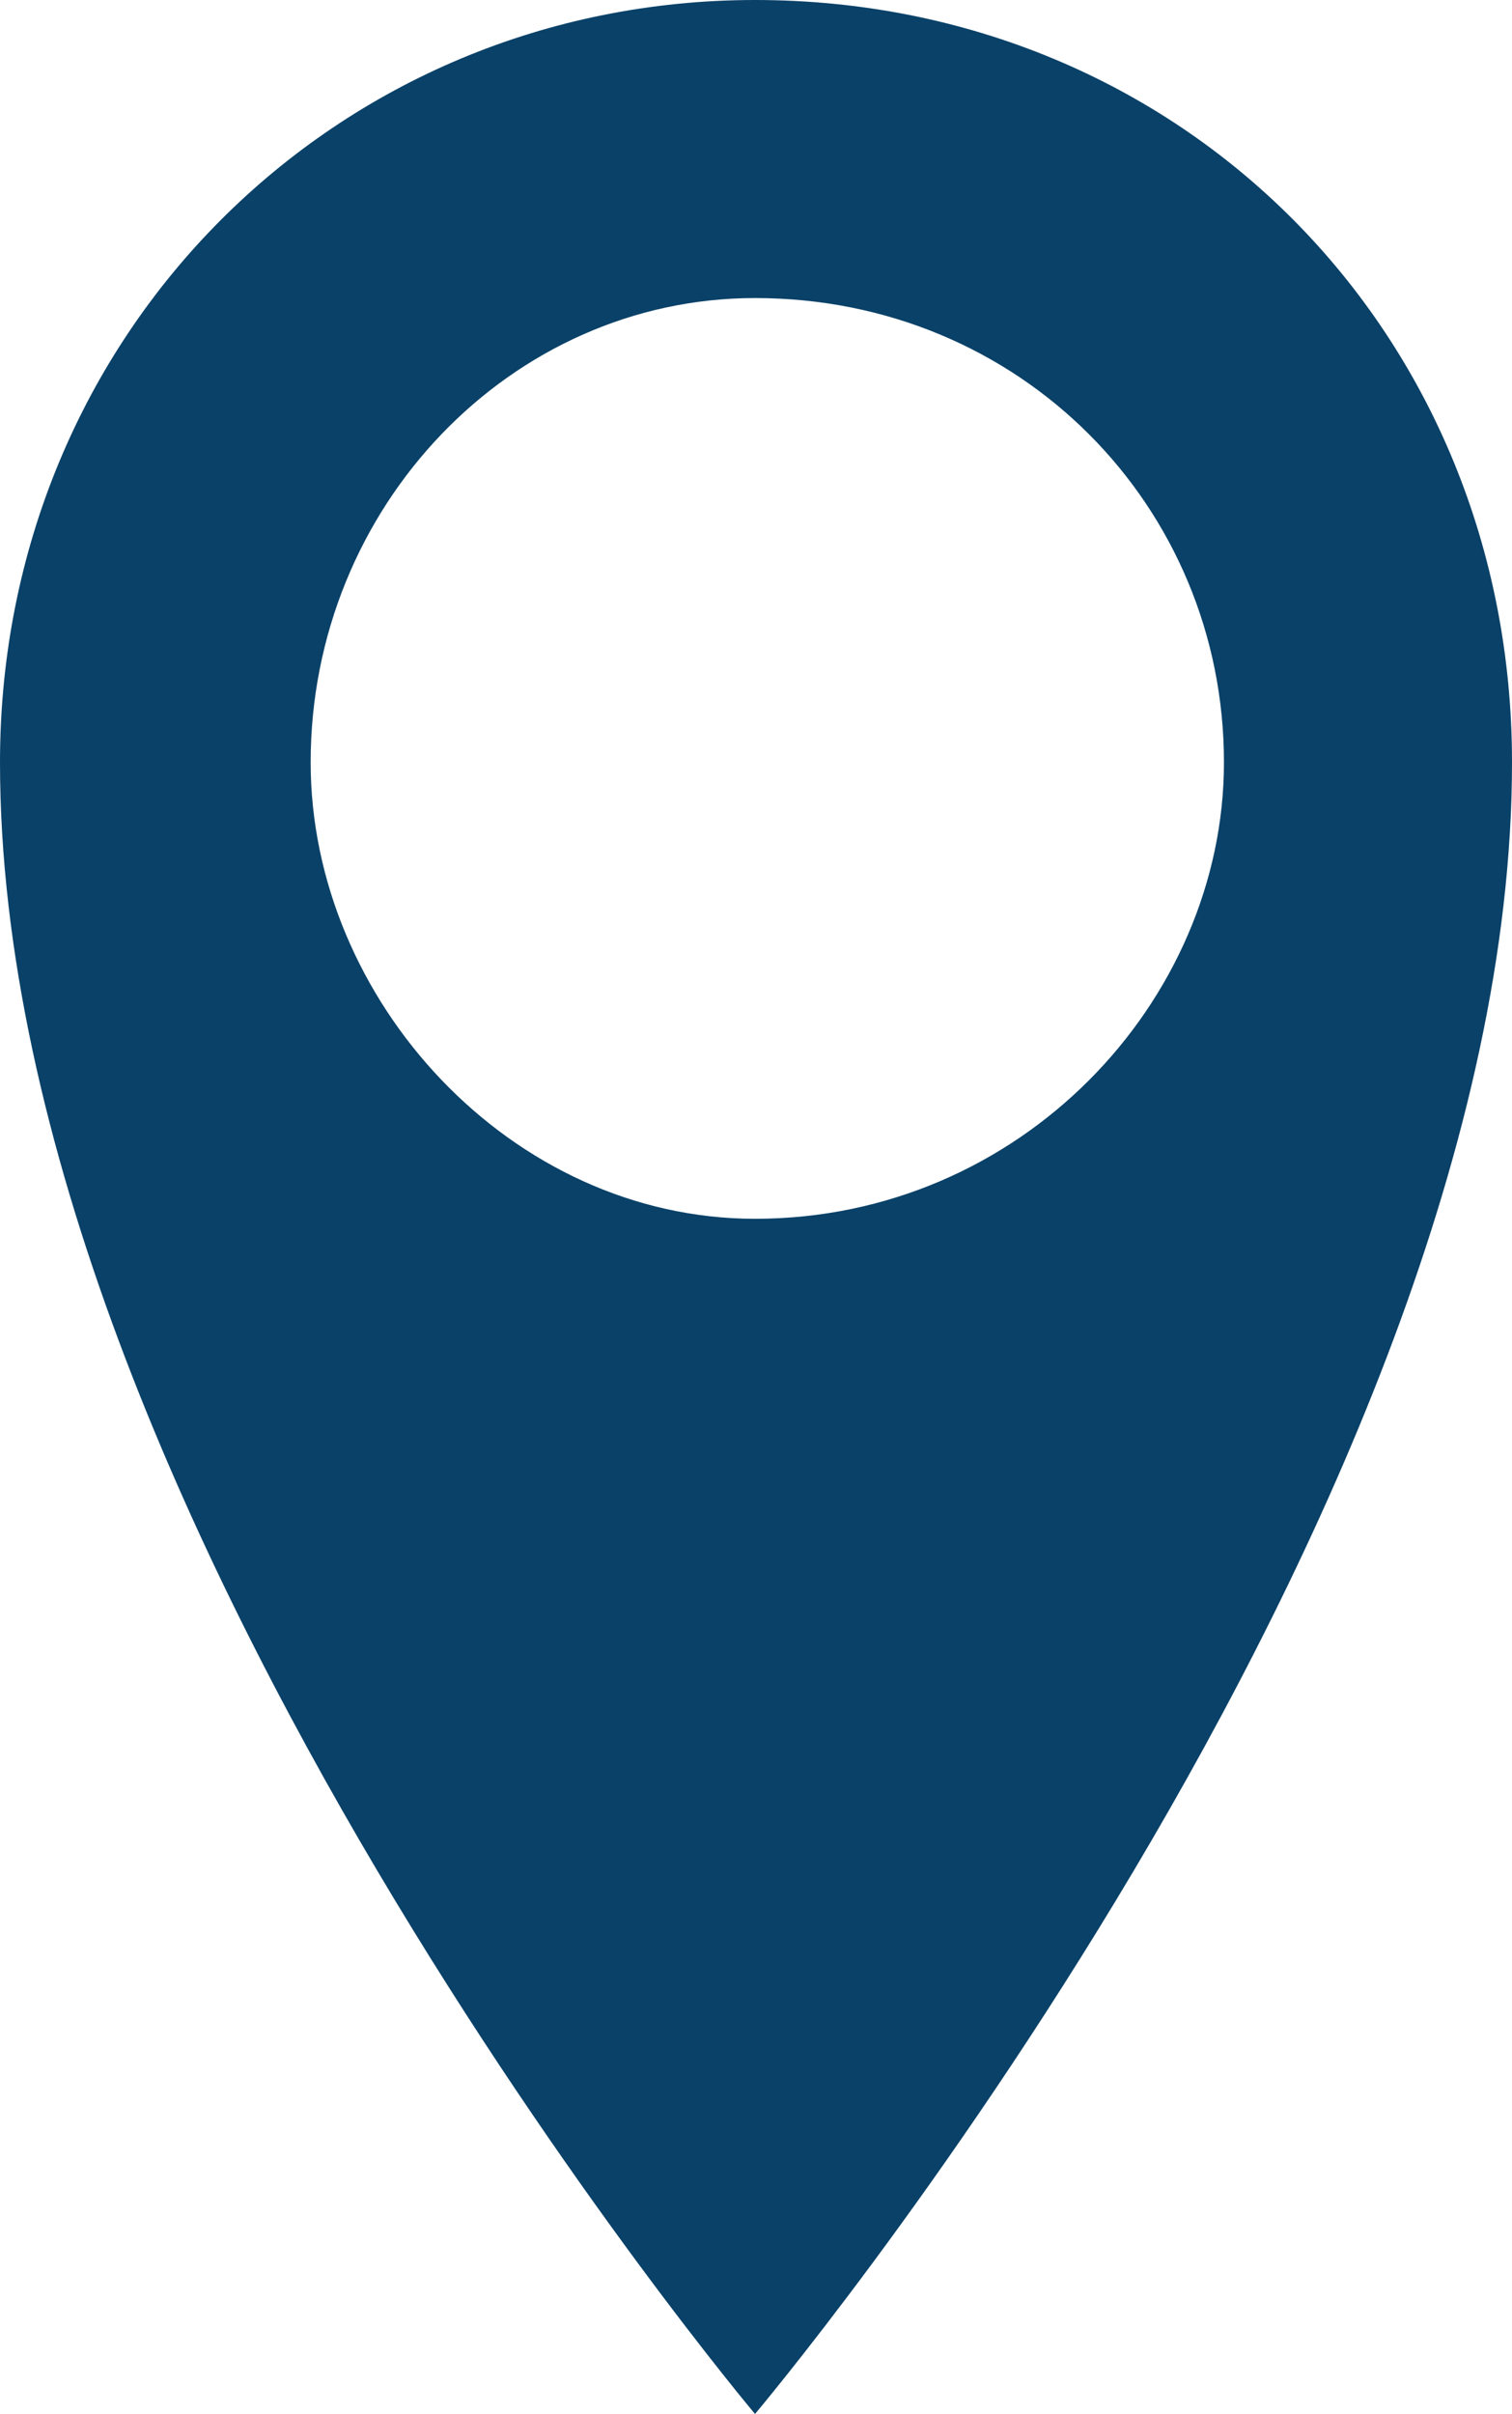 <?xml version="1.0" encoding="utf-8"?>
<!-- Generator: Adobe Illustrator 21.0.2, SVG Export Plug-In . SVG Version: 6.00 Build 0)  -->
<!DOCTYPE svg PUBLIC "-//W3C//DTD SVG 1.1//EN" "http://www.w3.org/Graphics/SVG/1.1/DTD/svg11.dtd">
<svg version="1.1" id="Layer_1" xmlns="http://www.w3.org/2000/svg" xmlns:xlink="http://www.w3.org/1999/xlink" x="0px" y="0px"
	 viewBox="0 0 153.8 245.4" style="enable-background:new 0 0 153.8 245.4;" xml:space="preserve">
<style type="text/css">
	.st0{fill:#0A4168;}
</style>
<g>
	<path class="st0" d="M76.8,0C34.3,0,0,33.8,0,77.5c0,76.7,76.8,167.9,76.8,167.9s77-91.2,77-167.9C153.8,33.8,120.2,0,76.8,0z
		 M76.8,123.9c-24.8,0-45.2-22.2-45.2-46.4c0-26,20.4-47.2,45.2-47.2c27,0,47.7,21.2,47.7,47.2C124.5,101.8,103.8,123.9,76.8,123.9z
		"/>
</g>
</svg>
